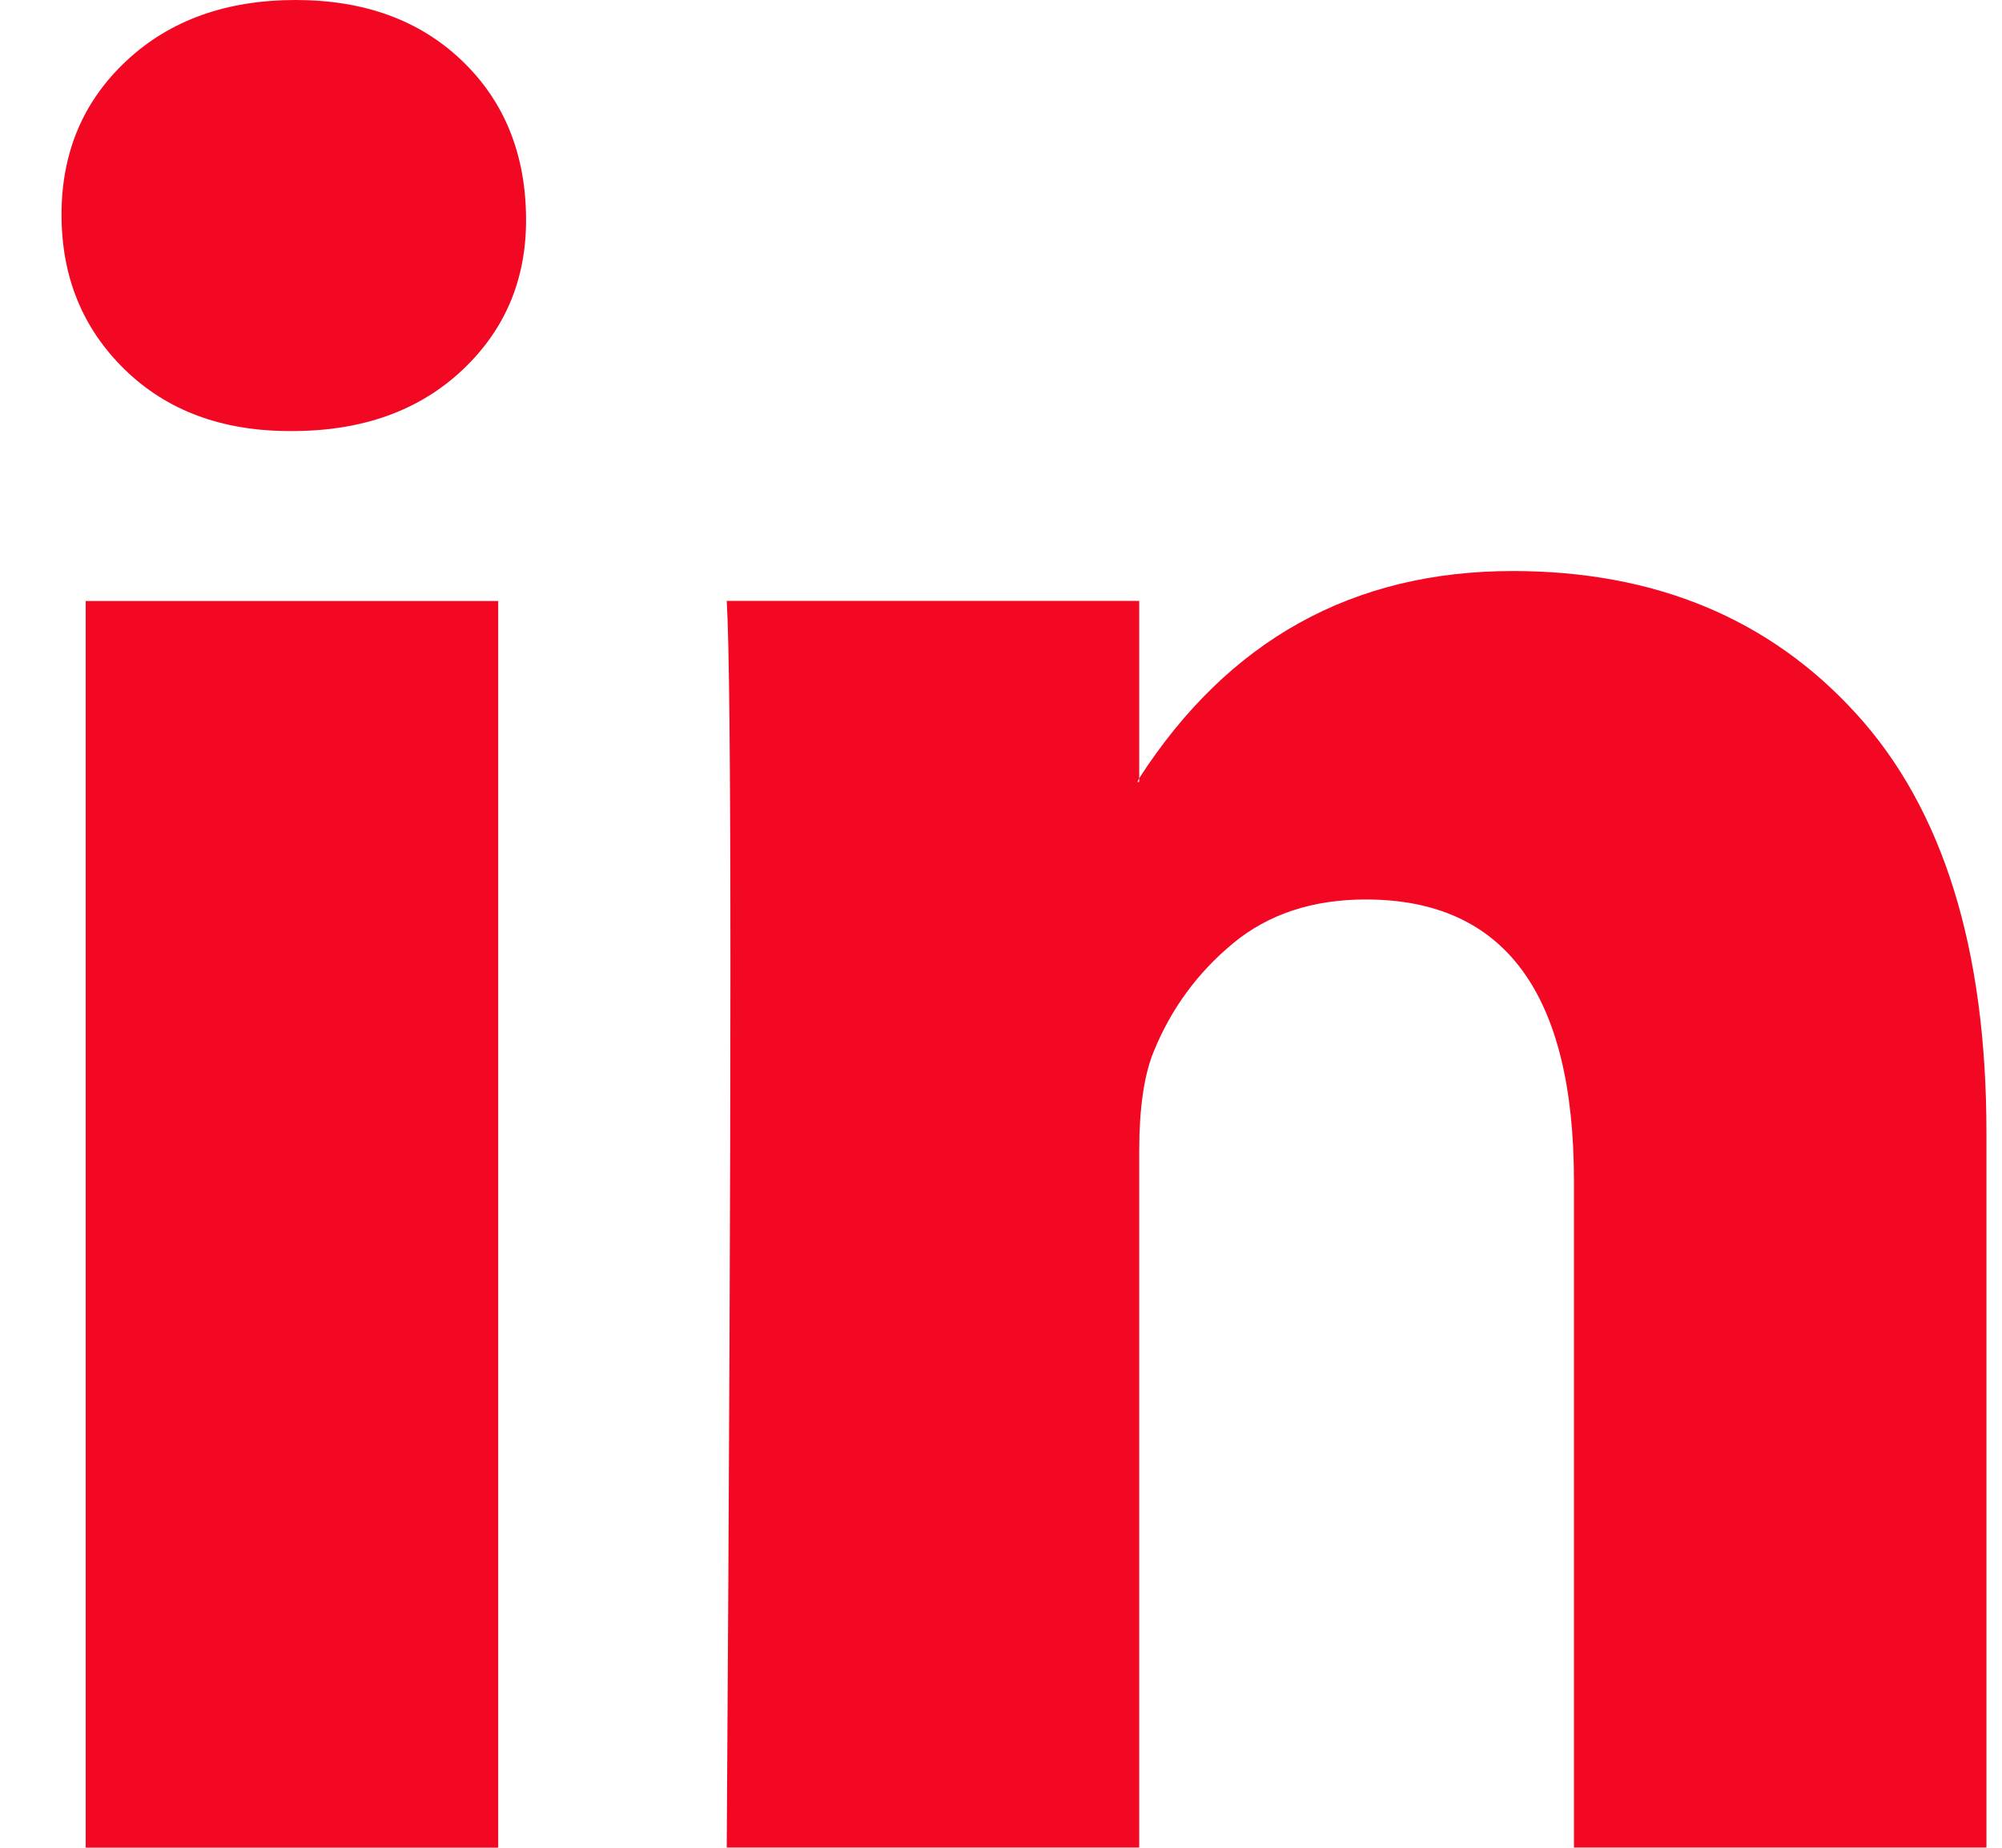 <svg width="26" height="24" viewBox="0 0 26 24" fill="none" xmlns="http://www.w3.org/2000/svg">
<path fill-rule="evenodd" clip-rule="evenodd" d="M0.799 2.788C0.799 1.98 1.081 1.313 1.644 0.788C2.207 0.263 2.939 0 3.84 0C4.724 0 5.44 0.259 5.987 0.776C6.55 1.309 6.832 2.004 6.832 2.86C6.832 3.636 6.558 4.282 6.011 4.8C5.448 5.333 4.708 5.599 3.791 5.599H3.767C2.883 5.599 2.167 5.333 1.62 4.8C1.073 4.266 0.799 3.596 0.799 2.788ZM1.113 23.998V7.806H6.47V23.998H1.113ZM14.795 23.997H9.438C9.47 19.117 9.486 15.328 9.486 12.629C9.486 9.93 9.47 8.322 9.438 7.805H14.795V10.108L14.771 10.156H14.795V10.108C15.953 8.314 17.57 7.417 19.645 7.417C21.494 7.417 22.983 8.035 24.108 9.272C25.235 10.508 25.798 12.322 25.798 14.713V23.997H20.441V15.344C20.441 12.903 19.54 11.683 17.738 11.683C17.047 11.683 16.472 11.873 16.013 12.253C15.555 12.633 15.213 13.097 14.988 13.647C14.859 13.954 14.795 14.39 14.795 14.956V23.997Z" fill="#F20823"/>
</svg>
